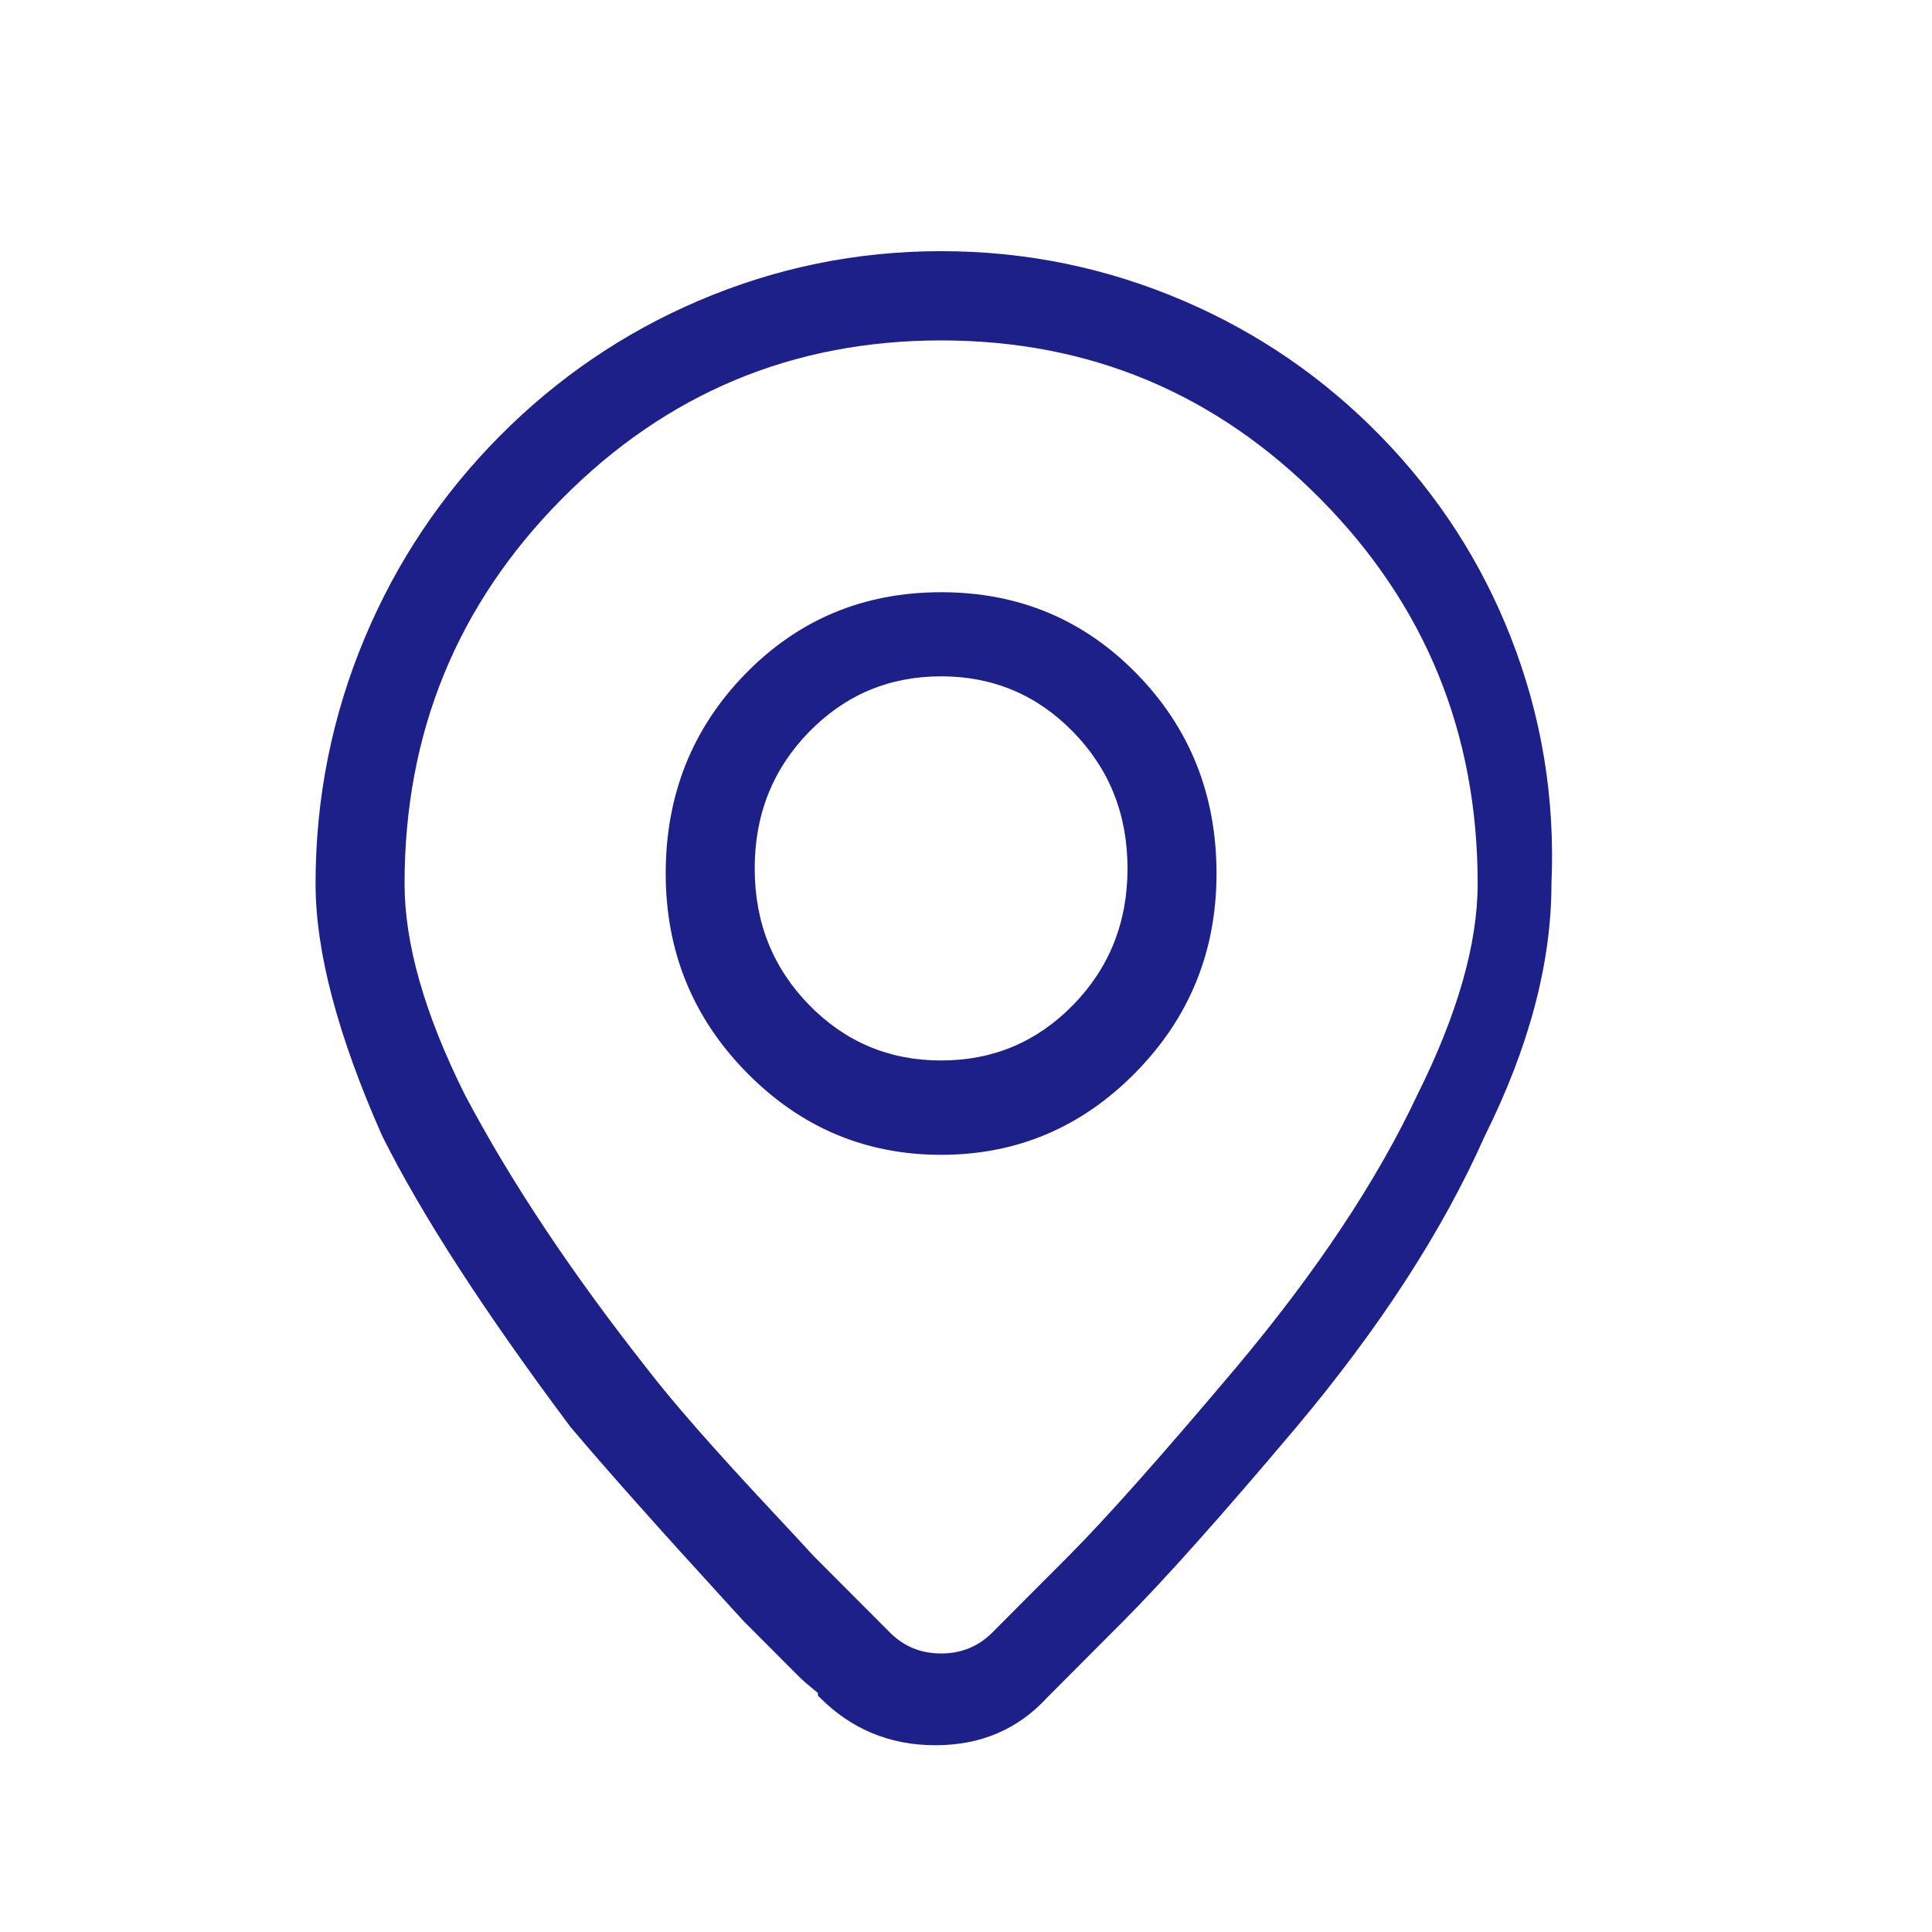 <svg xmlns="http://www.w3.org/2000/svg" xmlns:xlink="http://www.w3.org/1999/xlink" fill="none" version="1.1" width="30" height="30" viewBox="0 0 30 30"><defs><mask id="master_svg0_666_4583" style="mask-type:alpha" maskUnits="userSpaceOnUse"><g><rect x="0" y="0" width="30" height="30" rx="0" fill="#FFFFFF" fill-opacity="1"/></g></mask></defs><g mask="url(#master_svg0_666_4583)"><g><path d="M14.614,4C9.334,4,5,8.347,5,13.722C5,14.907,5.394,16.172,6.024,17.595C6.734,19.017,7.758,20.519,8.94,22.1C9.807,23.127,10.752,24.155,11.619,25.103C11.934,25.419,12.25,25.735,12.486,25.973C12.644,26.131,12.801,26.21,12.801,26.289C13.747,27.237,15.323,27.237,16.19,26.289C16.268,26.21,16.347,26.131,16.505,25.973C16.741,25.735,17.056,25.419,17.372,25.103C18.317,24.155,19.184,23.127,20.051,22.1C21.312,20.598,22.336,19.017,22.966,17.595C23.676,16.172,23.991,14.907,23.991,13.722C24.227,8.347,19.893,4,14.614,4ZM22.1,17.041C21.469,18.385,20.524,19.808,19.263,21.309C18.396,22.337,17.529,23.364,16.662,24.234C16.347,24.55,16.032,24.866,15.796,25.103C15.638,25.261,15.559,25.34,15.48,25.419C15.008,25.893,14.22,25.893,13.747,25.419C13.668,25.34,13.589,25.261,13.432,25.103C13.195,24.866,12.88,24.55,12.565,24.234C11.698,23.285,10.752,22.337,9.964,21.309C8.782,19.808,7.837,18.385,7.128,17.041C6.497,15.777,6.182,14.67,6.182,13.722C6.182,8.979,9.964,5.186,14.614,5.186C19.263,5.186,23.045,8.979,23.045,13.722C23.045,14.67,22.73,15.777,22.1,17.041ZM14.614,9.296C12.25,9.296,10.437,11.192,10.437,13.564C10.437,15.935,12.328,17.832,14.614,17.832C16.899,17.832,18.79,15.935,18.79,13.564C18.79,11.192,16.978,9.296,14.614,9.296ZM14.614,16.567C12.959,16.567,11.619,15.223,11.619,13.485C11.619,11.746,12.959,10.402,14.614,10.402C16.268,10.402,17.608,11.746,17.608,13.485C17.608,15.223,16.268,16.567,14.614,16.567Z" fill="#1D2088" fill-opacity="1"/><path d="M24.091,13.724Q24.178,11.73,23.461,9.899Q22.772,8.14,21.442,6.776Q20.12,5.419,18.379,4.671Q16.582,3.9,14.614,3.9Q12.647,3.9,10.845,4.671Q9.102,5.417,7.756,6.775Q6.408,8.135,5.667,9.897Q4.9,11.723,4.9,13.722Q4.9,15.304,5.933,17.635L5.934,17.637L5.935,17.639Q6.845,19.465,8.86,22.16L8.862,22.162L8.864,22.164Q9.665,23.115,11.345,24.952Q11.477,25.095,11.545,25.17L11.545,25.171Q11.547,25.172,11.548,25.174L12.415,26.043Q12.479,26.107,12.595,26.201Q12.701,26.287,12.701,26.289L12.701,26.33L12.73,26.359Q13.469,27.1,14.525,27.1Q15.582,27.1,16.262,26.358L16.576,26.043L17.442,25.174L17.442,25.174Q18.391,24.222,20.127,22.164L20.127,22.164Q22.082,19.835,23.057,17.637Q24.09,15.563,24.091,13.724ZM23.275,9.972Q23.977,11.765,23.891,13.717L23.891,13.719L23.891,13.722Q23.891,15.516,22.877,17.55L22.876,17.552L22.875,17.554Q21.912,19.727,19.974,22.035L19.974,22.035Q18.243,24.087,17.301,25.032L17.301,25.032L16.434,25.902L16.117,26.22L16.116,26.221Q15.495,26.9,14.525,26.9Q13.564,26.9,12.889,26.235Q12.854,26.154,12.721,26.046Q12.613,25.959,12.557,25.902L11.692,25.034Q11.627,24.963,11.493,24.817Q9.818,22.985,9.018,22.037Q7.017,19.36,6.115,17.552Q5.1,15.261,5.1,13.722Q5.1,11.763,5.852,9.974Q6.577,8.248,7.898,6.916Q9.217,5.585,10.923,4.855Q12.688,4.1,14.614,4.1Q16.541,4.1,18.3,4.855Q20.004,5.587,21.299,6.915Q22.601,8.251,23.275,9.972ZM22.19,17.085Q23.145,15.168,23.145,13.722Q23.145,10.13,20.644,7.605Q19.463,6.413,17.932,5.76Q16.348,5.086,14.614,5.086Q12.879,5.086,11.296,5.76Q9.764,6.413,8.583,7.605Q6.082,10.13,6.082,13.722Q6.082,15.168,7.038,17.086L7.039,17.087L7.039,17.088Q8.107,19.111,9.885,21.37Q10.476,22.141,11.82,23.578Q12.271,24.061,12.491,24.301L12.496,24.307L12.498,24.308L13.361,25.174L13.676,25.49Q14.06,25.875,14.614,25.875Q15.167,25.875,15.551,25.49L15.551,25.49L15.866,25.174L16.733,24.304L16.733,24.304Q17.603,23.432,19.339,21.374Q21.238,19.112,22.19,17.085ZM20.502,7.746Q22.945,10.212,22.945,13.722Q22.945,15.121,22.01,16.997L22.009,16.998L22.009,16.999Q21.069,19.002,19.186,21.245Q17.456,23.296,16.592,24.163L16.592,24.163L15.725,25.032L15.41,25.349L15.41,25.349Q15.084,25.675,14.614,25.675Q14.143,25.675,13.818,25.349L13.502,25.032L12.637,24.165Q12.416,23.923,11.966,23.442Q10.629,22.011,10.044,21.248Q8.276,19.003,7.217,16.996Q6.282,15.12,6.282,13.722Q6.282,10.212,8.725,7.746Q11.162,5.286,14.614,5.286Q18.065,5.286,20.502,7.746ZM17.63,16.657Q18.89,15.377,18.89,13.564Q18.89,11.737,17.66,10.471Q16.421,9.196,14.614,9.196Q12.806,9.196,11.567,10.471Q10.337,11.737,10.337,13.564Q10.337,15.377,11.597,16.657Q12.852,17.932,14.614,17.932Q16.375,17.932,17.63,16.657ZM17.517,10.61Q18.69,11.818,18.69,13.564Q18.69,15.295,17.488,16.517Q16.292,17.732,14.614,17.732Q12.936,17.732,11.74,16.517Q10.537,15.295,10.537,13.564Q10.537,11.818,11.711,10.61Q12.89,9.396,14.614,9.396Q16.337,9.396,17.517,10.61ZM16.803,15.748Q17.708,14.823,17.708,13.485Q17.708,12.146,16.803,11.221Q15.903,10.302,14.614,10.302Q13.324,10.302,12.424,11.221Q11.519,12.146,11.519,13.485Q11.519,14.823,12.424,15.748Q13.324,16.667,14.614,16.667Q15.903,16.667,16.803,15.748ZM16.66,11.361Q17.508,12.227,17.508,13.485Q17.508,14.742,16.66,15.608Q15.819,16.467,14.614,16.467Q13.409,16.467,12.567,15.608Q11.719,14.742,11.719,13.485Q11.719,12.227,12.567,11.361Q13.409,10.502,14.614,10.502Q15.819,10.502,16.66,11.361Z" fill-rule="evenodd" fill="#1D2088" fill-opacity="1"/></g></g></svg>